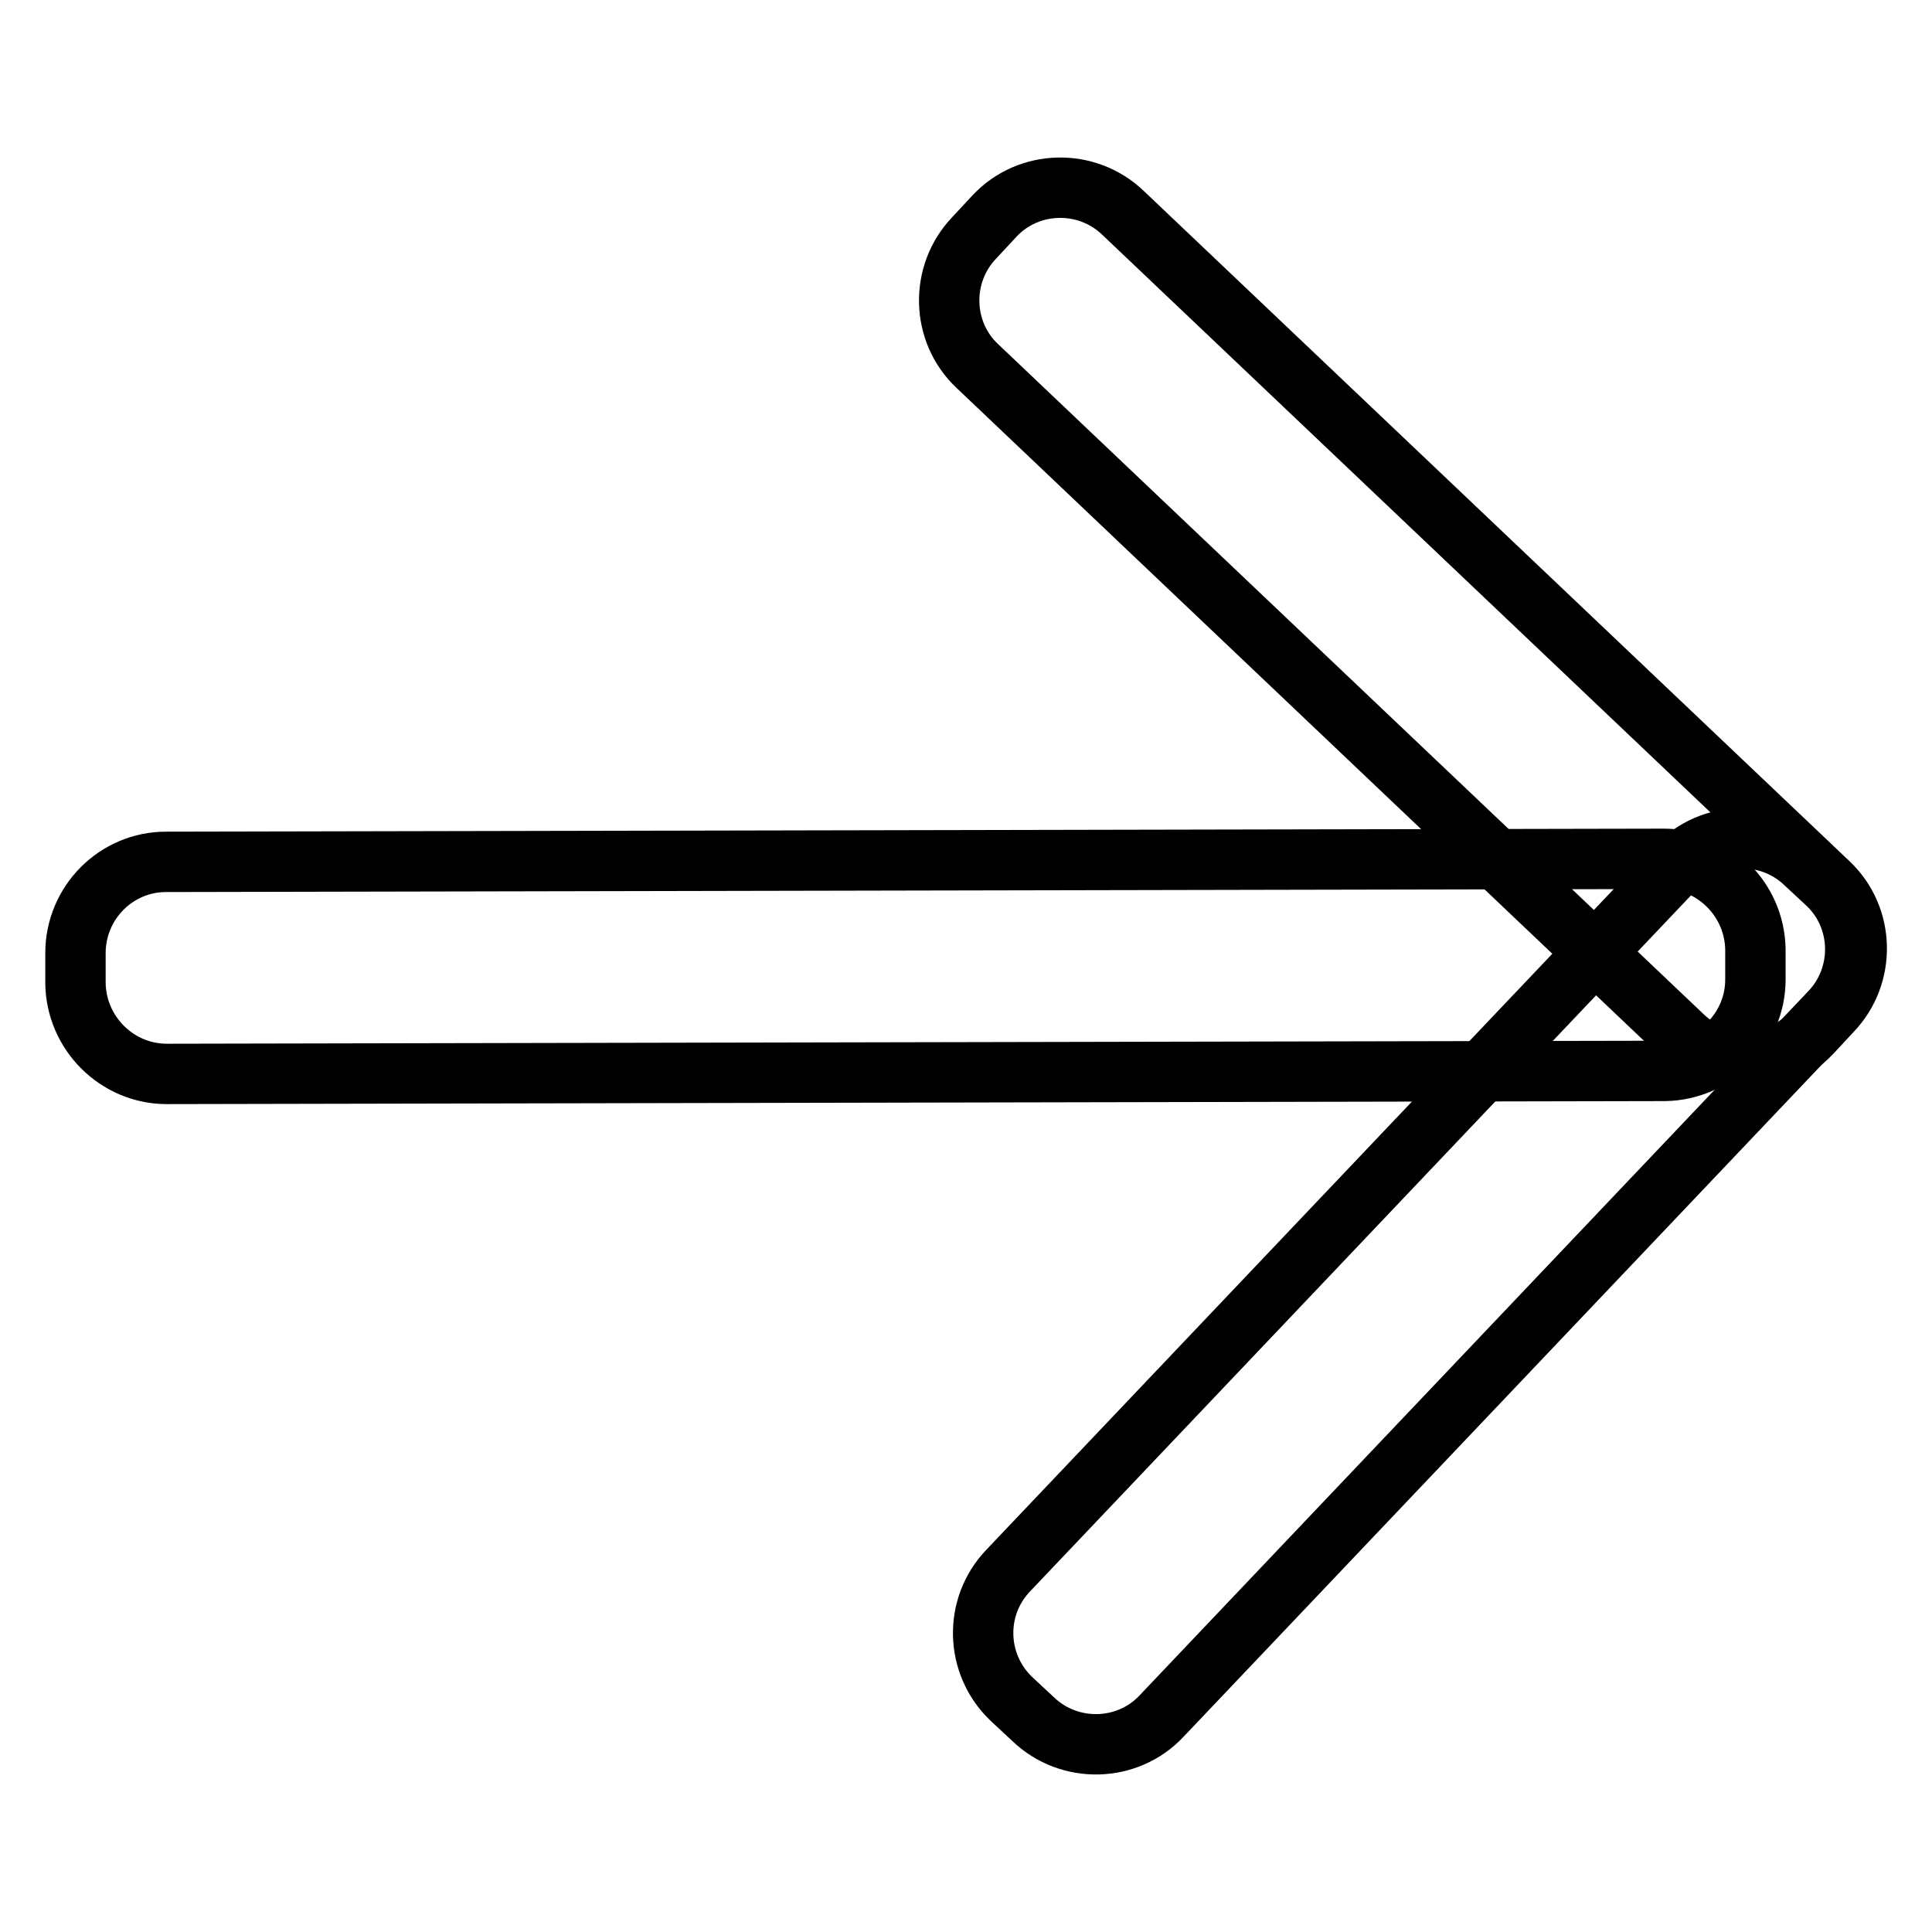 <?xml version="1.0" encoding="utf-8"?>
<!-- Svg Vector Icons : http://www.onlinewebfonts.com/icon -->
<!DOCTYPE svg PUBLIC "-//W3C//DTD SVG 1.1//EN" "http://www.w3.org/Graphics/SVG/1.1/DTD/svg11.dtd">
<svg version="1.1" xmlns="http://www.w3.org/2000/svg" xmlns:xlink="http://www.w3.org/1999/xlink" x="0px" y="0px" viewBox="0 0 256 256" enable-background="new 0 0 256 256" xml:space="preserve">
<g> <path stroke-width="8" fill-opacity="0" stroke="#000000"  d="M133.6,208.1l88.6-93.3c4.5-4.8,12.2-5,17-0.4l2.9,2.7c4.8,4.5,5,12.2,0.4,17l-88.6,93.3 c-4.5,4.8-12.2,5-17,0.4l-2.9-2.7C129.2,220.5,129,212.9,133.6,208.1L133.6,208.1z"/> <path stroke-width="8" fill-opacity="0" stroke="#000000"  d="M148.8,28.2l93.5,88.8c4.8,4.5,5,12.2,0.4,17l-2.7,2.9c-4.5,4.8-12.2,5-17,0.4l-93.5-88.8 c-4.8-4.5-5-12.2-0.4-17l2.7-2.9C136.3,23.8,144,23.6,148.8,28.2z"/> <path stroke-width="8" fill-opacity="0" stroke="#000000"  d="M22,114.2l198.5-0.4c6.6,0,12,5.4,12.1,12v4c0,6.6-5.4,12-12,12.1l-198.5,0.4c-6.6,0-12-5.4-12.1-12v-4 C10,119.6,15.4,114.2,22,114.2z"/></g>
</svg>